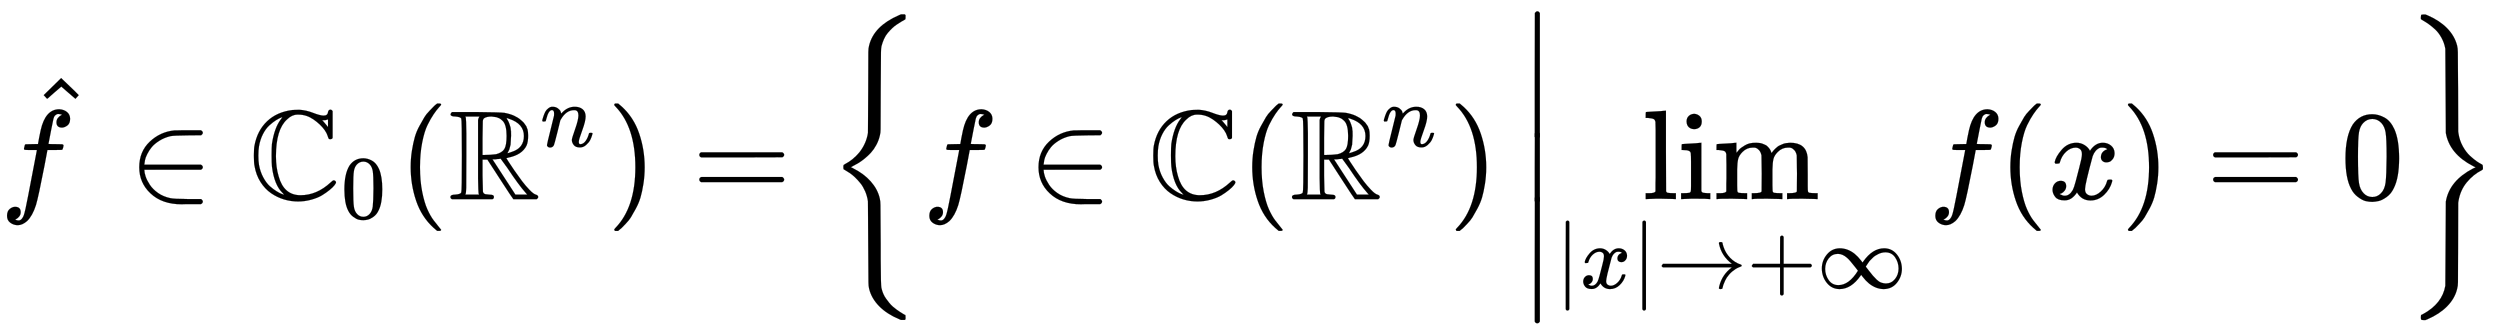 <svg xmlns="http://www.w3.org/2000/svg" xmlns:xlink="http://www.w3.org/1999/xlink" style="vertical-align:-2.505ex" width="45.585ex" height="6.134ex" viewBox="0 -1562.8 19626.8 2641.1"><defs><path id="p" stroke-width="1" d="M139-249h-2q-12 0-18 14v486l1 486q10 13 19 13 13 0 20-15v-970q-8-14-18-14h-2z"/><path id="a" stroke-width="1" d="M118-162q2 0 6-2t11-3 12-1q13 0 24 13t16 29q10 27 34 153t46 240 22 115v3h-47q-47 0-50 2-4 3-4 10l7 28q2 5 8 5t47 1q48 0 48 1 0 2 9 50t12 58q37 165 146 165 37-2 61-22t24-53q0-36-21-52t-42-17q-44 0-44 42 0 19 11 33t24 21l9 5q-16 6-30 6-12 0-23-10t-15-28q-7-29-16-78t-16-83-7-36q0-2 55-2 45 0 52-1t11-6q1-4-2-17t-5-16q-2-5-9-5t-54-1h-56l-23-122Q301 15 282-47q-27-85-70-126-37-32-73-32-32 0-58 19t-26 54q0 37 21 54t42 17q44 0 44-42 0-19-11-33t-24-21l-9-5z"/><path id="c" stroke-width="1" d="M84 250q0 122 82 200t194 89h17q16 0 42 1t50 0h99q15-8 15-20 0-9-13-19l-104-1q-111-1-137-6-49-12-87-36t-59-49-36-55-18-48-5-34v-2h444q15-8 15-20t-15-20H124v-2q0-21 10-51t33-65 64-64 97-41q27-6 138-7h104q13-10 13-20 0-12-15-20H446q-18 0-29-1-155 0-245 86-88 82-88 205z"/><path id="d" stroke-width="1" d="M684 131q0-6-12-22t-39-38-60-42-84-34-103-14q-56 0-110 16T174 46t-83 88-47 127q-5 22-5 80t5 80q22 117 99 190t198 88q3 0 23 1t31 1q54-3 108-24t82-22q18 0 26 7t9 16 5 16 14 8q11 0 18-12V481l-4-7q-13-7-25-2-4 4-10 24t-23 45q-33 46-88 84t-117 38h-9q-44 0-82-38-87-78-87-289 0-87 21-157Q274 30 405 30q128 0 236 100 17 17 25 17 5 0 11-4t7-12zM250 625q14 18 11 18-23-8-47-23t-53-41-51-69-31-96q-5-30-5-73t5-73q10-55 34-99t51-68 53-40 43-22l17-5q-7 7-13 14-65 63-83 206-3 27-3 90t3 90q19 125 69 191zm371-60v60q-4-2-8-2-10-4-23-4h-15l13-14q20-22 22-26l11-14z"/><path id="e" stroke-width="1" d="M96 585q56 81 153 81 48 0 96-26t78-92q37-83 37-228 0-155-43-237-20-42-55-67t-61-31-51-7q-26 0-52 6t-61 32-55 67q-43 82-43 237 0 174 57 265zm225 12q-30 32-71 32-42 0-72-32-25-26-33-72t-8-192q0-158 8-208t36-79q28-30 69-30 40 0 68 30 29 30 36 84t8 203q0 145-8 191t-33 73z"/><path id="f" stroke-width="1" d="M94 250q0 69 10 131t23 107 37 88 38 67 42 52 33 34 25 21h17q14 0 14-9 0-3-17-21t-41-53-49-86-42-138-17-193 17-192 41-139 49-86 42-53 17-21q0-9-15-9h-16l-28 24q-94 85-137 212T94 250z"/><path id="g" stroke-width="1" d="M17 665q0 7 11 18h193q194-2 218-6 22-4 42-10t35-13 28-15 22-16 18-16 13-15 10-14 7-13 4-11l3-6q5-18 5-51 0-50-13-78-35-71-140-93l-18-5q7-11 18-29t44-66 61-85 59-69 49-37q19-5 19-19 0-9-12-17H510q-7 7-106 160l-98 151h-38V183q2-116 3-124 3-17 20-21 4-1 28-3 25 0 34-7 9-11 0-25l-7-4H28Q16 5 16 16q0 19 39 19 41 3 46 17 5 8 5 289t-5 291q-6 13-46 16-38 0-38 17zM241 35q-3 7-4 10t-2 33-2 85 0 174v284l4 14 7 13H133q3-7 4-10t2-35 2-86 0-176q0-210-1-252t-6-52q-1-1-1-2h108zm216 461q0 44-8 74t-24 45-25 19-23 9q-3 0-38 5-39 0-58-13-10-7-11-25t-2-129V346h16q43 0 91 6 46 12 64 40t18 104zm35 41v-41l-4-69-10-38-9-18-5-10q0-1 1-1 4 0 32 10 96 30 96 125 0 97-116 135l-20 7 4-11q13-15 27-65 4-24 4-65zm-28-294q-53 74-54 74-6 0-9-2-17 0-31-3h-24L526 35h93l-13 15q-53 59-142 193z"/><path id="h" stroke-width="1" d="M21 287q1 6 3 16t12 38 20 47 33 37 46 17q36 0 60-18t30-34 6-21q0-2 1-2l11 11q61 64 139 64 54 0 87-27t34-79-38-157-38-127q0-26 17-26 6 0 9 1 29 5 52 38t35 80q2 8 20 8 20 0 20-8 0-1-4-15-8-29-22-57t-46-56-69-27q-47 0-68 27t-21 56q0 19 36 120t37 152q0 59-44 59h-5q-86 0-145-101l-7-12-33-134Q156 26 151 16q-13-27-43-27-13 0-21 6T76 7t-2 10q0 13 38 163t40 163q1 5 1 23 0 39-24 39-38 0-63-100-6-20-6-21-2-6-19-6H27q-6 6-6 9z"/><path id="i" stroke-width="1" d="M60 749l4 1h22l28-24q94-85 137-212t43-264q0-68-10-131T261 12t-37-88-38-67-41-51-32-33-23-19l-4-4H63q-3 0-5 3t-3 9q1 1 11 13Q221-64 221 250T66 725q-10 12-11 13 0 8 5 11z"/><path id="j" stroke-width="1" d="M56 347q0 13 14 20h637q15-8 15-20 0-11-14-19l-318-1H72q-16 5-16 20zm0-194q0 15 16 20h636q14-10 14-20 0-13-15-20H70q-14 7-14 20z"/><path id="b" stroke-width="1" d="M112 560l137 134 8-8q130-124 130-126l-26-29q-2 1-58 50l-53 46-55-47q-13-11-26-23t-21-19l-8-6q-2-2-15 14l-13 14z"/><path id="m" stroke-width="1" d="M42 46h14q39 0 47 14v64q0 19 1 43t0 50 0 55 0 57v213q0 26-1 44t0 17q-3 19-14 25t-45 9H26v23q0 23 2 23l10 1q10 1 29 2t37 2 37 2 30 3 11 1h3V379q0-317 1-319 4-8 12-11 21-3 49-3h16V0h-8l-23 1q-23 1-49 1t-38 1-38 0-50-2L34 0h-8v46h16z"/><path id="n" stroke-width="1" d="M69 609q0 28 18 44t44 16q23-2 40-17t17-43q0-30-17-45t-42-15q-25 0-42 15t-18 45zM247 0q-15 3-104 3h-37Q80 3 56 1L34 0h-8v46h16q28 0 49 3 9 4 11 11t2 42v191q0 52-2 66t-14 19q-14 7-47 7H30v23q0 23 2 23l10 1q10 1 28 2t36 2 36 2 29 3 11 1h3V62q5-10 12-12t35-4h23V0h-8z"/><path id="o" stroke-width="1" d="M41 46h14q39 0 47 14v62q0 17 1 39t0 42v66q0 35-1 59v23q-3 19-14 25t-45 9H25v23q0 23 2 23l10 1q10 1 28 2t37 2q17 1 36 2t29 3 11 1h3v-40q0-38 1-38t5 5 12 15 19 18 29 19 38 16q20 5 51 5 15 0 28-2t23-6 19-8 15-9 11-11 9-11 7-11 4-10 3-8l2-5 3 4 6 8q3 4 9 11t13 13 15 13 20 12 23 10 26 7 31 3q126 0 137-113 1-7 1-139v-86q0-38 2-45t11-10q21-3 49-3h16V0h-8l-23 1q-24 1-51 1t-38 1Q596 3 587 0h-8v46h16q61 0 61 16 1 2 1 138-1 135-2 143-6 28-20 42t-24 17-26 2q-45 0-79-34-27-27-34-55t-8-83V108q0-30 1-40t3-13 9-6q21-3 49-3h16V0h-8l-24 1q-23 1-50 1t-38 1Q319 3 310 0h-8v46h16q61 0 61 16 1 2 1 138-1 135-2 143-6 28-20 42t-24 17-26 2q-45 0-79-34-27-27-34-55t-8-83V108q0-30 1-40t3-13 9-6q21-3 49-3h16V0h-8l-23 1q-24 1-51 1t-38 1Q42 3 33 0h-8v46h16z"/><path id="q" stroke-width="1" d="M52 289q7 42 54 97t116 56q35 0 64-18t43-45q42 63 101 63 37 0 64-22t28-59q0-29-14-47t-27-22-23-4q-19 0-31 11t-12 29q0 46 50 63-11 13-40 13-13 0-19-2-38-16-56-66-60-221-60-258 0-28 16-40t35-12q37 0 73 33t49 81q3 10 6 11t16 2h4q15 0 15-8 0-1-2-11-16-57-62-101T333-11q-70 0-106 63-41-62-94-62h-6q-49 0-70 26T35 71q0 32 19 52t45 20q43 0 43-42 0-20-12-35t-23-20-13-5l-3-1q0-1 6-4t16-7 19-3q36 0 62 45 9 16 23 68t28 108 16 66q5 27 5 39 0 28-15 40t-34 12q-40 0-75-32t-49-82q-2-9-5-10t-16-2H58q-6 6-6 11z"/><path id="r" stroke-width="1" d="M56 237v13l14 20h765q-116 87-143 223v3q0 2-1 3 0 12 17 12h3q9 0 12-1t6-4 3-9 3-16 8-25q22-67 73-120t119-75q9-3 9-11 0-6-5-9t-24-10-38-19q-41-26-71-60t-45-67-21-50-8-31q-2-10-5-12t-16-3q-20 0-20 11 0 7 5 25 32 126 139 205H70q-14 7-14 20z"/><path id="s" stroke-width="1" d="M56 237v13l14 20h299v150l1 150q10 13 19 13 13 0 20-15V270h298q15-8 15-20t-15-20H409V-68q-8-14-18-14h-4q-12 0-18 14v298H70q-14 7-14 20z"/><path id="t" stroke-width="1" d="M55 217q0 88 56 156t143 69q88 0 165-61 38-31 74-78l14-19 7 10q104 148 233 148 86 0 141-68t56-160q0-86-55-155T743-11q-86 0-163 61-38 31-74 78l-14 19-7-10Q381-11 252-11q-86 0-141 68T55 217zm852 0q0 68-38 124t-108 56q-21 0-41-5t-38-14-34-19-29-24-25-25-20-25-15-22-11-17l-5-8 31-40q31-40 48-60t42-44 50-33 51-10q62 0 102 49t40 117zm-815-3q0-69 39-125t108-56q118 0 217 160l-31 40q-61 79-91 104-49 43-101 43-62 0-101-49T92 214z"/><path id="l" stroke-width="1" d="M139-249h-2q-12 0-18 14v486l1 486q10 13 19 13 13 0 20-15v-970q-8-14-18-14h-2z"/><path id="u" stroke-width="1" d="M131 1414v15l2 18 15 3h19l15-6q94-40 154-101t79-136q6-23 6-53t2-303l1-320 2-14q8-55 34-102t58-76 53-43 37-22q7-4 8-7t2-16v-13q0-3-3-6t-7-5q-66-33-117-95T426-15l-2-14-1-321q-1-272-1-302t-7-54q-18-74-78-135T182-943l-15-6h-14q-16 0-19 3t-3 18q0 14 1 17t12 7l4 2q151 82 175 222 1 17 2 331t2 330q28 164 214 260l20 9-20 10q-185 95-214 260-1 17-2 330t-2 331q-8 46-30 86t-49 65-51 42-42 27-19 12q-1 1-1 16z"/><path id="k" stroke-width="1" d="M618-943l-6-6h-30l-14 6q-96 40-157 102t-79 138q-5 21-5 50t-2 303q-1 322-2 332-6 42-22 79t-37 63-43 47-42 34-32 20-15 9q-2 4-2 16v8q0 3 1 6t1 3 2 2 5 3 5 3q63 33 112 92 54 69 67 152 1 10 2 332 1 273 1 303t6 51q37 153 234 238l16 7h30l6-6v-15q0-16-2-18l-8-5q-9-4-23-13t-33-21-37-29-36-38-30-48-20-57q-4-20-4-48t-2-301q-1-272-1-302t-6-51q-9-39-28-74t-42-60-49-46-47-34-36-20-17-10l-9-3 17-9q85-42 140-104T416 3q5-21 5-51t2-301v-123q1-205 5-222 1-3 1-5 5-23 14-44t22-39 26-34 28-29 29-23 26-18 21-13 15-9l6-2q2-2 2-18v-15z"/></defs><g fill="currentColor" stroke="currentColor" stroke-width="0" transform="scale(1 -1)"><use xlink:href="#a"/><use x="231" y="256" xlink:href="#b"/><use x="1009" xlink:href="#c"/><g transform="translate(1954)"><use xlink:href="#d"/><use x="1021" y="-213" transform="scale(.707)" xlink:href="#e"/></g><use x="3130" xlink:href="#f"/><g transform="translate(3520)"><use xlink:href="#g"/><use x="1021" y="583" transform="scale(.707)" xlink:href="#h"/></g><use x="4767" xlink:href="#i"/><use x="5434" xlink:href="#j"/><g transform="translate(6491)"><use xlink:href="#k"/><use x="750" xlink:href="#a"/><use x="1578" xlink:href="#c"/><use x="2524" xlink:href="#d"/><use x="3246" xlink:href="#f"/><g transform="translate(3636)"><use xlink:href="#g"/><use x="1021" y="583" transform="scale(.707)" xlink:href="#h"/></g><use x="4883" xlink:href="#i"/><g transform="translate(5439)"><g transform="translate(0 1475)"><use y="-751" xlink:href="#l"/><use transform="matrix(1 0 0 .548 0 -1362.857)" xlink:href="#l"/><use y="-2201" xlink:href="#l"/></g><g transform="translate(964)"><use xlink:href="#m"/><use x="278" xlink:href="#n"/><use x="557" xlink:href="#o"/></g><g transform="matrix(.707 0 0 .707 278 -699)"><use xlink:href="#p"/><use x="278" xlink:href="#q"/><use x="851" xlink:href="#p"/><use x="1129" xlink:href="#r"/><use x="2130" xlink:href="#s"/><use x="2908" xlink:href="#t"/></g><use x="3209" xlink:href="#a"/><use x="3759" xlink:href="#f"/><use x="4149" xlink:href="#q"/><use x="4721" xlink:href="#i"/><use x="5389" xlink:href="#j"/><use x="6445" xlink:href="#e"/><use x="6945" y="-1" xlink:href="#u"/></g></g></g></svg>